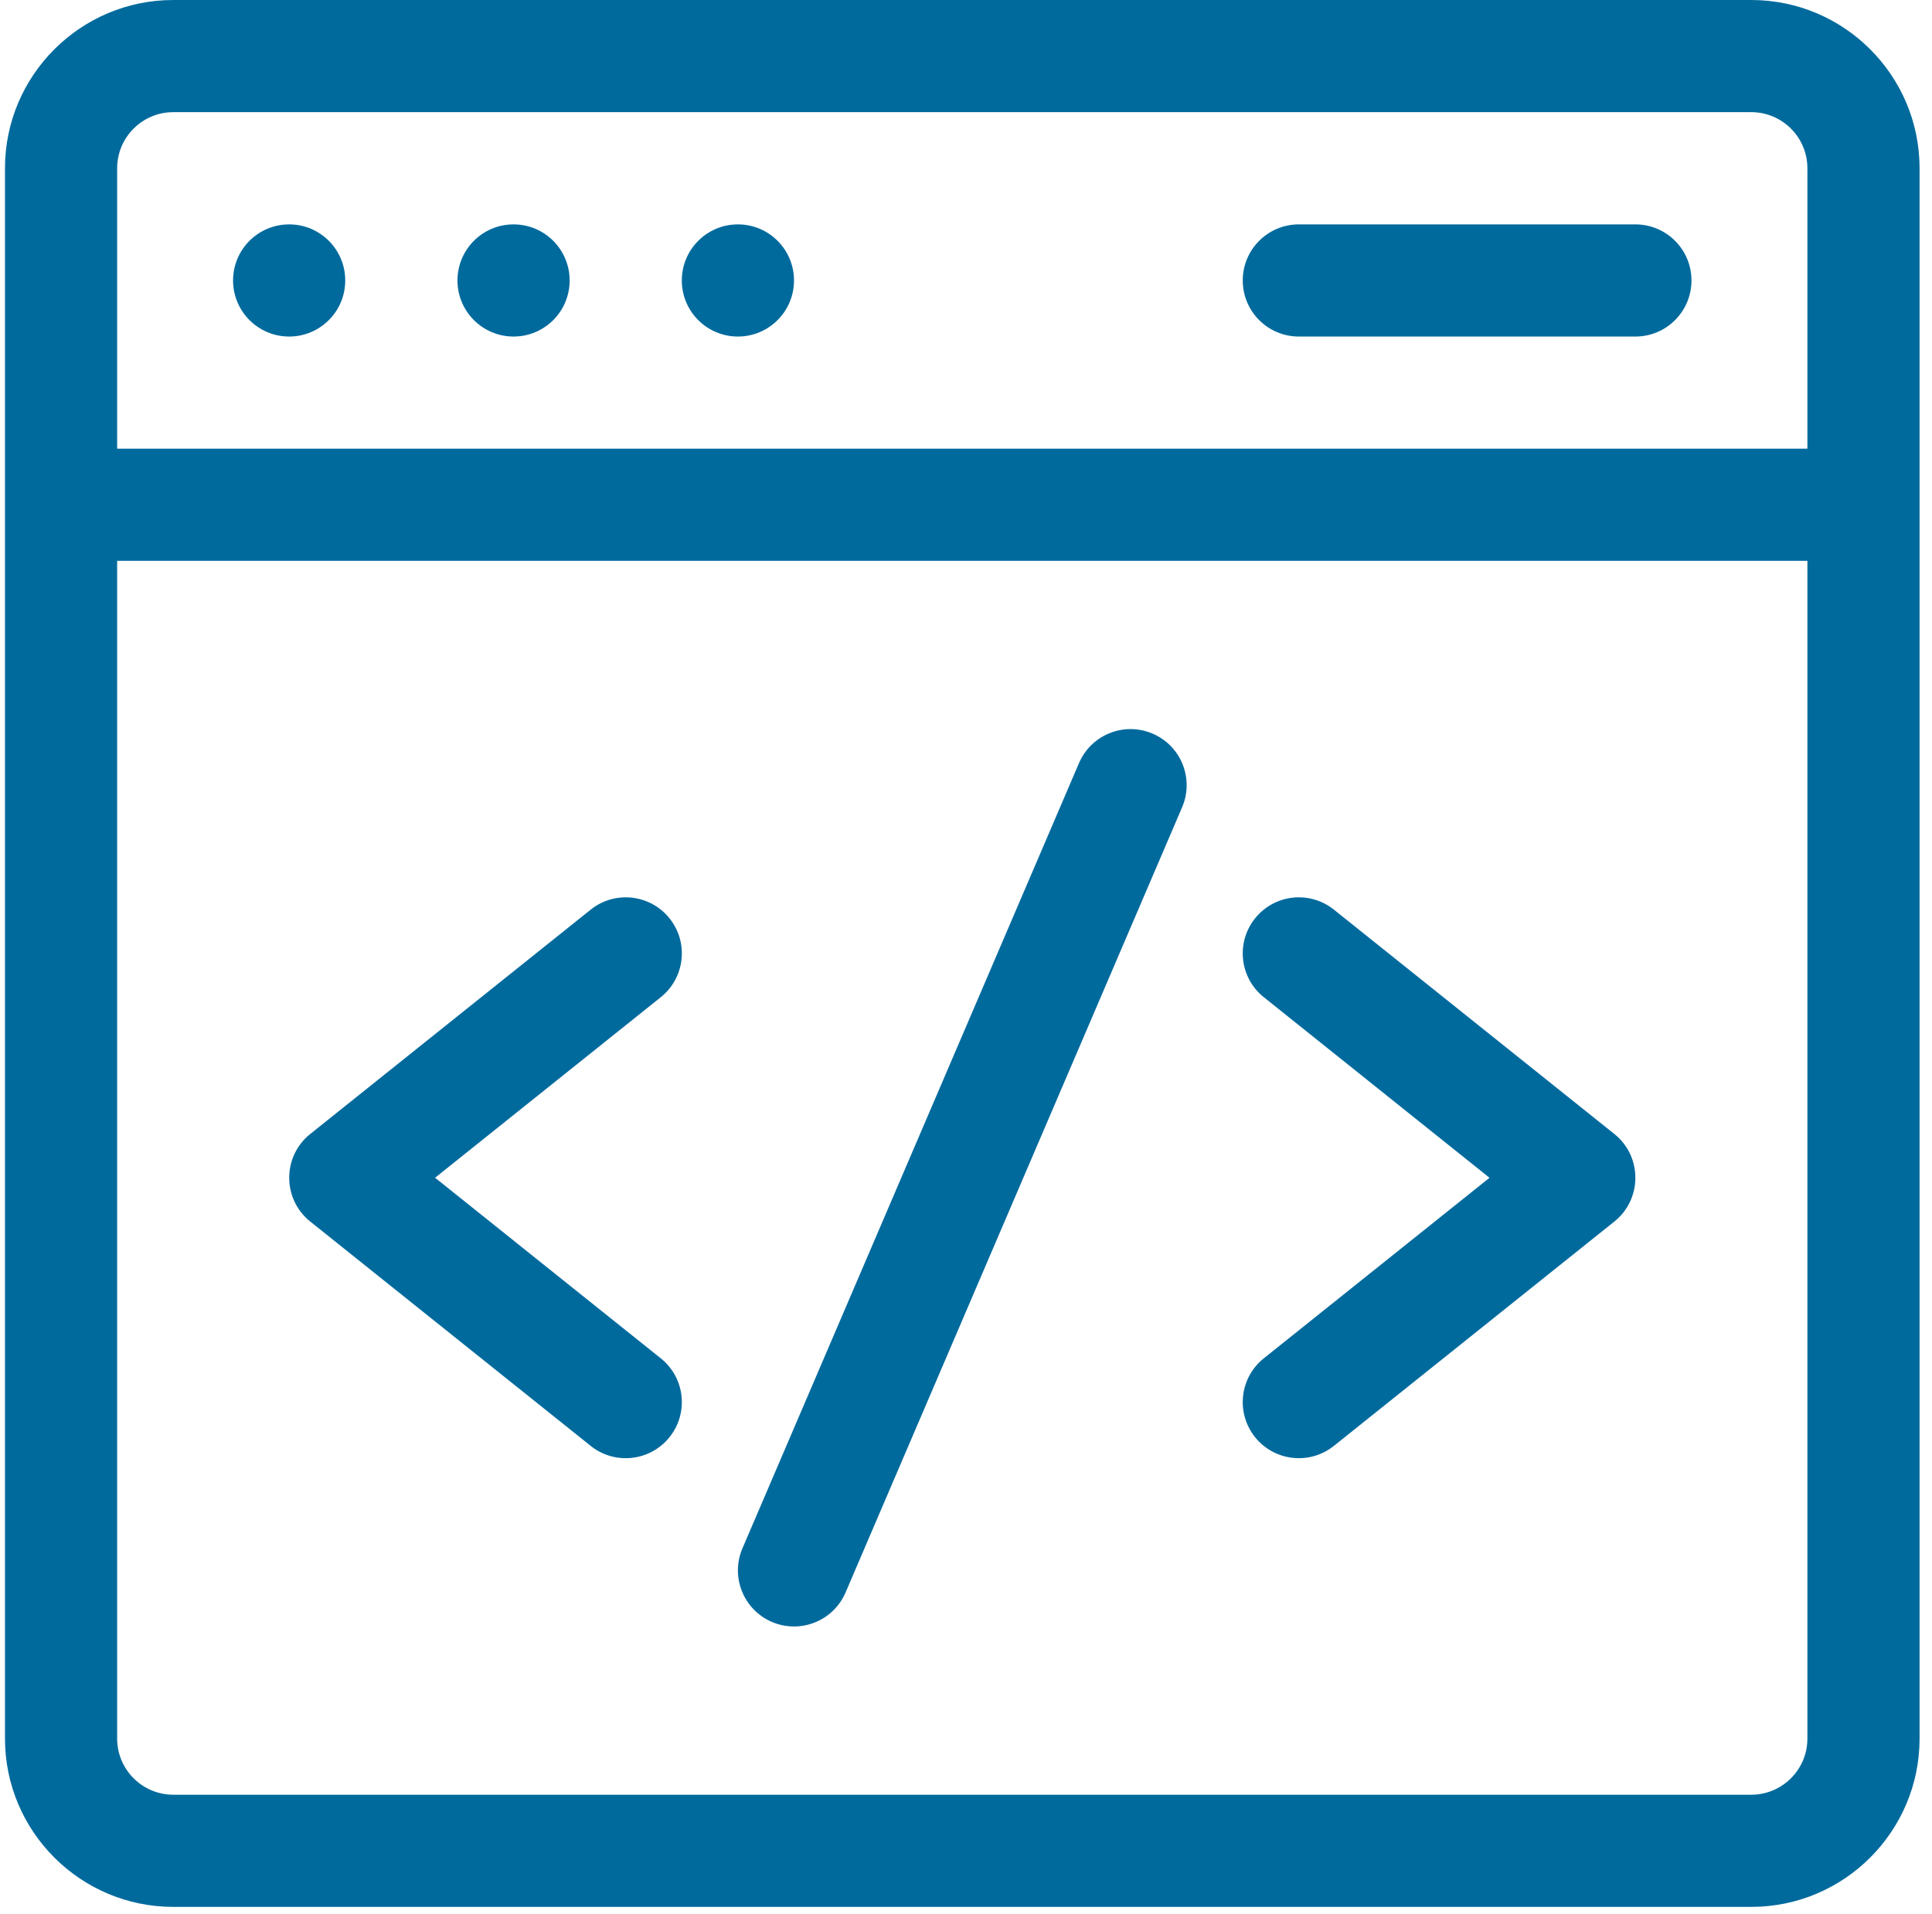 <?xml version="1.0" encoding="UTF-8"?>
<svg xmlns="http://www.w3.org/2000/svg" width="111" height="110" viewBox="0 0 111 110" fill="none">
  <path d="M100.618 0H9.954C4.623 0 0.286 4.337 0.286 9.668V99.902C0.286 105.233 4.623 109.57 9.954 109.57H100.618C105.949 109.57 110.286 105.233 110.286 99.902V9.668C110.286 4.337 105.949 0 100.618 0ZM9.954 6.445H100.618C102.395 6.445 103.841 7.891 103.841 9.668V25.781H6.731V9.668C6.731 7.891 8.177 6.445 9.954 6.445ZM100.618 103.125H9.954C8.177 103.125 6.731 101.679 6.731 99.902V32.227H103.841V99.902C103.841 101.679 102.395 103.125 100.618 103.125Z" fill="#016A9D"></path>
  <path d="M66.224 42.155C64.588 41.454 62.693 42.212 61.992 43.848L42.657 88.965C41.955 90.601 42.713 92.496 44.349 93.197C45.986 93.898 47.88 93.139 48.581 91.504L67.916 46.387C68.618 44.751 67.86 42.856 66.224 42.155Z" fill="#016A9D"></path>
  <path d="M38.468 52.77C37.356 51.381 35.327 51.156 33.938 52.267L17.825 65.158C16.214 66.446 16.213 68.901 17.825 70.191L33.938 83.082C35.328 84.194 37.356 83.968 38.468 82.578C39.58 81.189 39.354 79.16 37.964 78.049L24.997 67.674L37.964 57.3C39.354 56.188 39.58 54.161 38.468 52.77Z" fill="#016A9D"></path>
  <path d="M92.749 65.158L76.636 52.267C75.246 51.155 73.218 51.381 72.106 52.771C70.994 54.16 71.22 56.189 72.61 57.3L85.577 67.675L72.61 78.049C71.22 79.16 70.994 81.188 72.106 82.578C73.22 83.97 75.248 84.192 76.636 83.081L92.749 70.191C94.36 68.902 94.361 66.448 92.749 65.158Z" fill="#016A9D"></path>
  <path d="M16.613 19.338C18.393 19.338 19.835 17.895 19.835 16.116C19.835 14.336 18.393 12.893 16.613 12.893C14.833 12.893 13.39 14.336 13.39 16.116C13.39 17.895 14.833 19.338 16.613 19.338Z" fill="#016A9D"></path>
  <path d="M29.506 19.338C31.286 19.338 32.728 17.895 32.728 16.116C32.728 14.336 31.286 12.893 29.506 12.893C27.726 12.893 26.283 14.336 26.283 16.116C26.283 17.895 27.726 19.338 29.506 19.338Z" fill="#016A9D"></path>
  <path d="M42.395 19.338C44.175 19.338 45.618 17.895 45.618 16.116C45.618 14.336 44.175 12.893 42.395 12.893C40.615 12.893 39.172 14.336 39.172 16.116C39.172 17.895 40.615 19.338 42.395 19.338Z" fill="#016A9D"></path>
  <path d="M74.623 19.338H93.959C95.738 19.338 97.181 17.895 97.181 16.116C97.181 14.336 95.738 12.893 93.959 12.893H74.623C72.843 12.893 71.4 14.336 71.4 16.116C71.4 17.895 72.843 19.338 74.623 19.338Z" fill="#016A9D"></path>
</svg>
